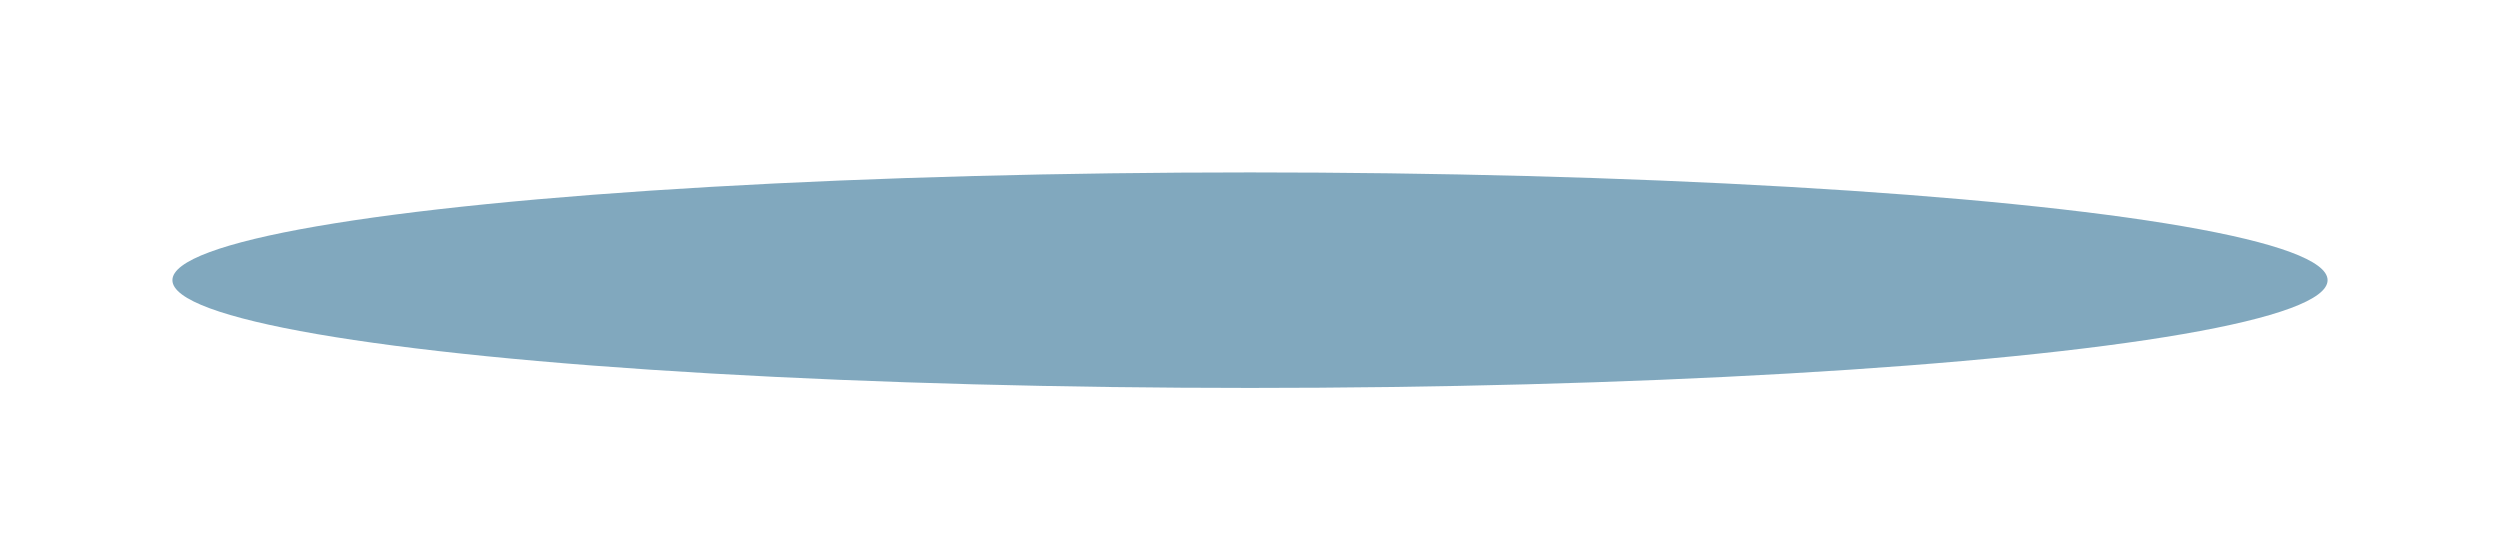 <?xml version="1.0" encoding="UTF-8" standalone="no"?><svg xmlns="http://www.w3.org/2000/svg" xmlns:xlink="http://www.w3.org/1999/xlink" fill="none" height="780" preserveAspectRatio="xMidYMid meet" style="fill: none" version="1" viewBox="0.0 0.0 3480.0 780.0" width="3480" zoomAndPan="magnify"><g filter="url(#a)" id="change1_1"><ellipse cx="1740" cy="390" fill="#81a8be" rx="1500" ry="150"/></g><defs><filter color-interpolation-filters="sRGB" filterUnits="userSpaceOnUse" height="780" id="a" width="3480" x="0" xlink:actuate="onLoad" xlink:show="other" xlink:type="simple" y="0"><feFlood flood-opacity="0" result="BackgroundImageFix"/><feBlend in="SourceGraphic" in2="BackgroundImageFix" result="shape"/><feGaussianBlur result="effect1_foregroundBlur_135_55" stdDeviation="120"/></filter></defs></svg>